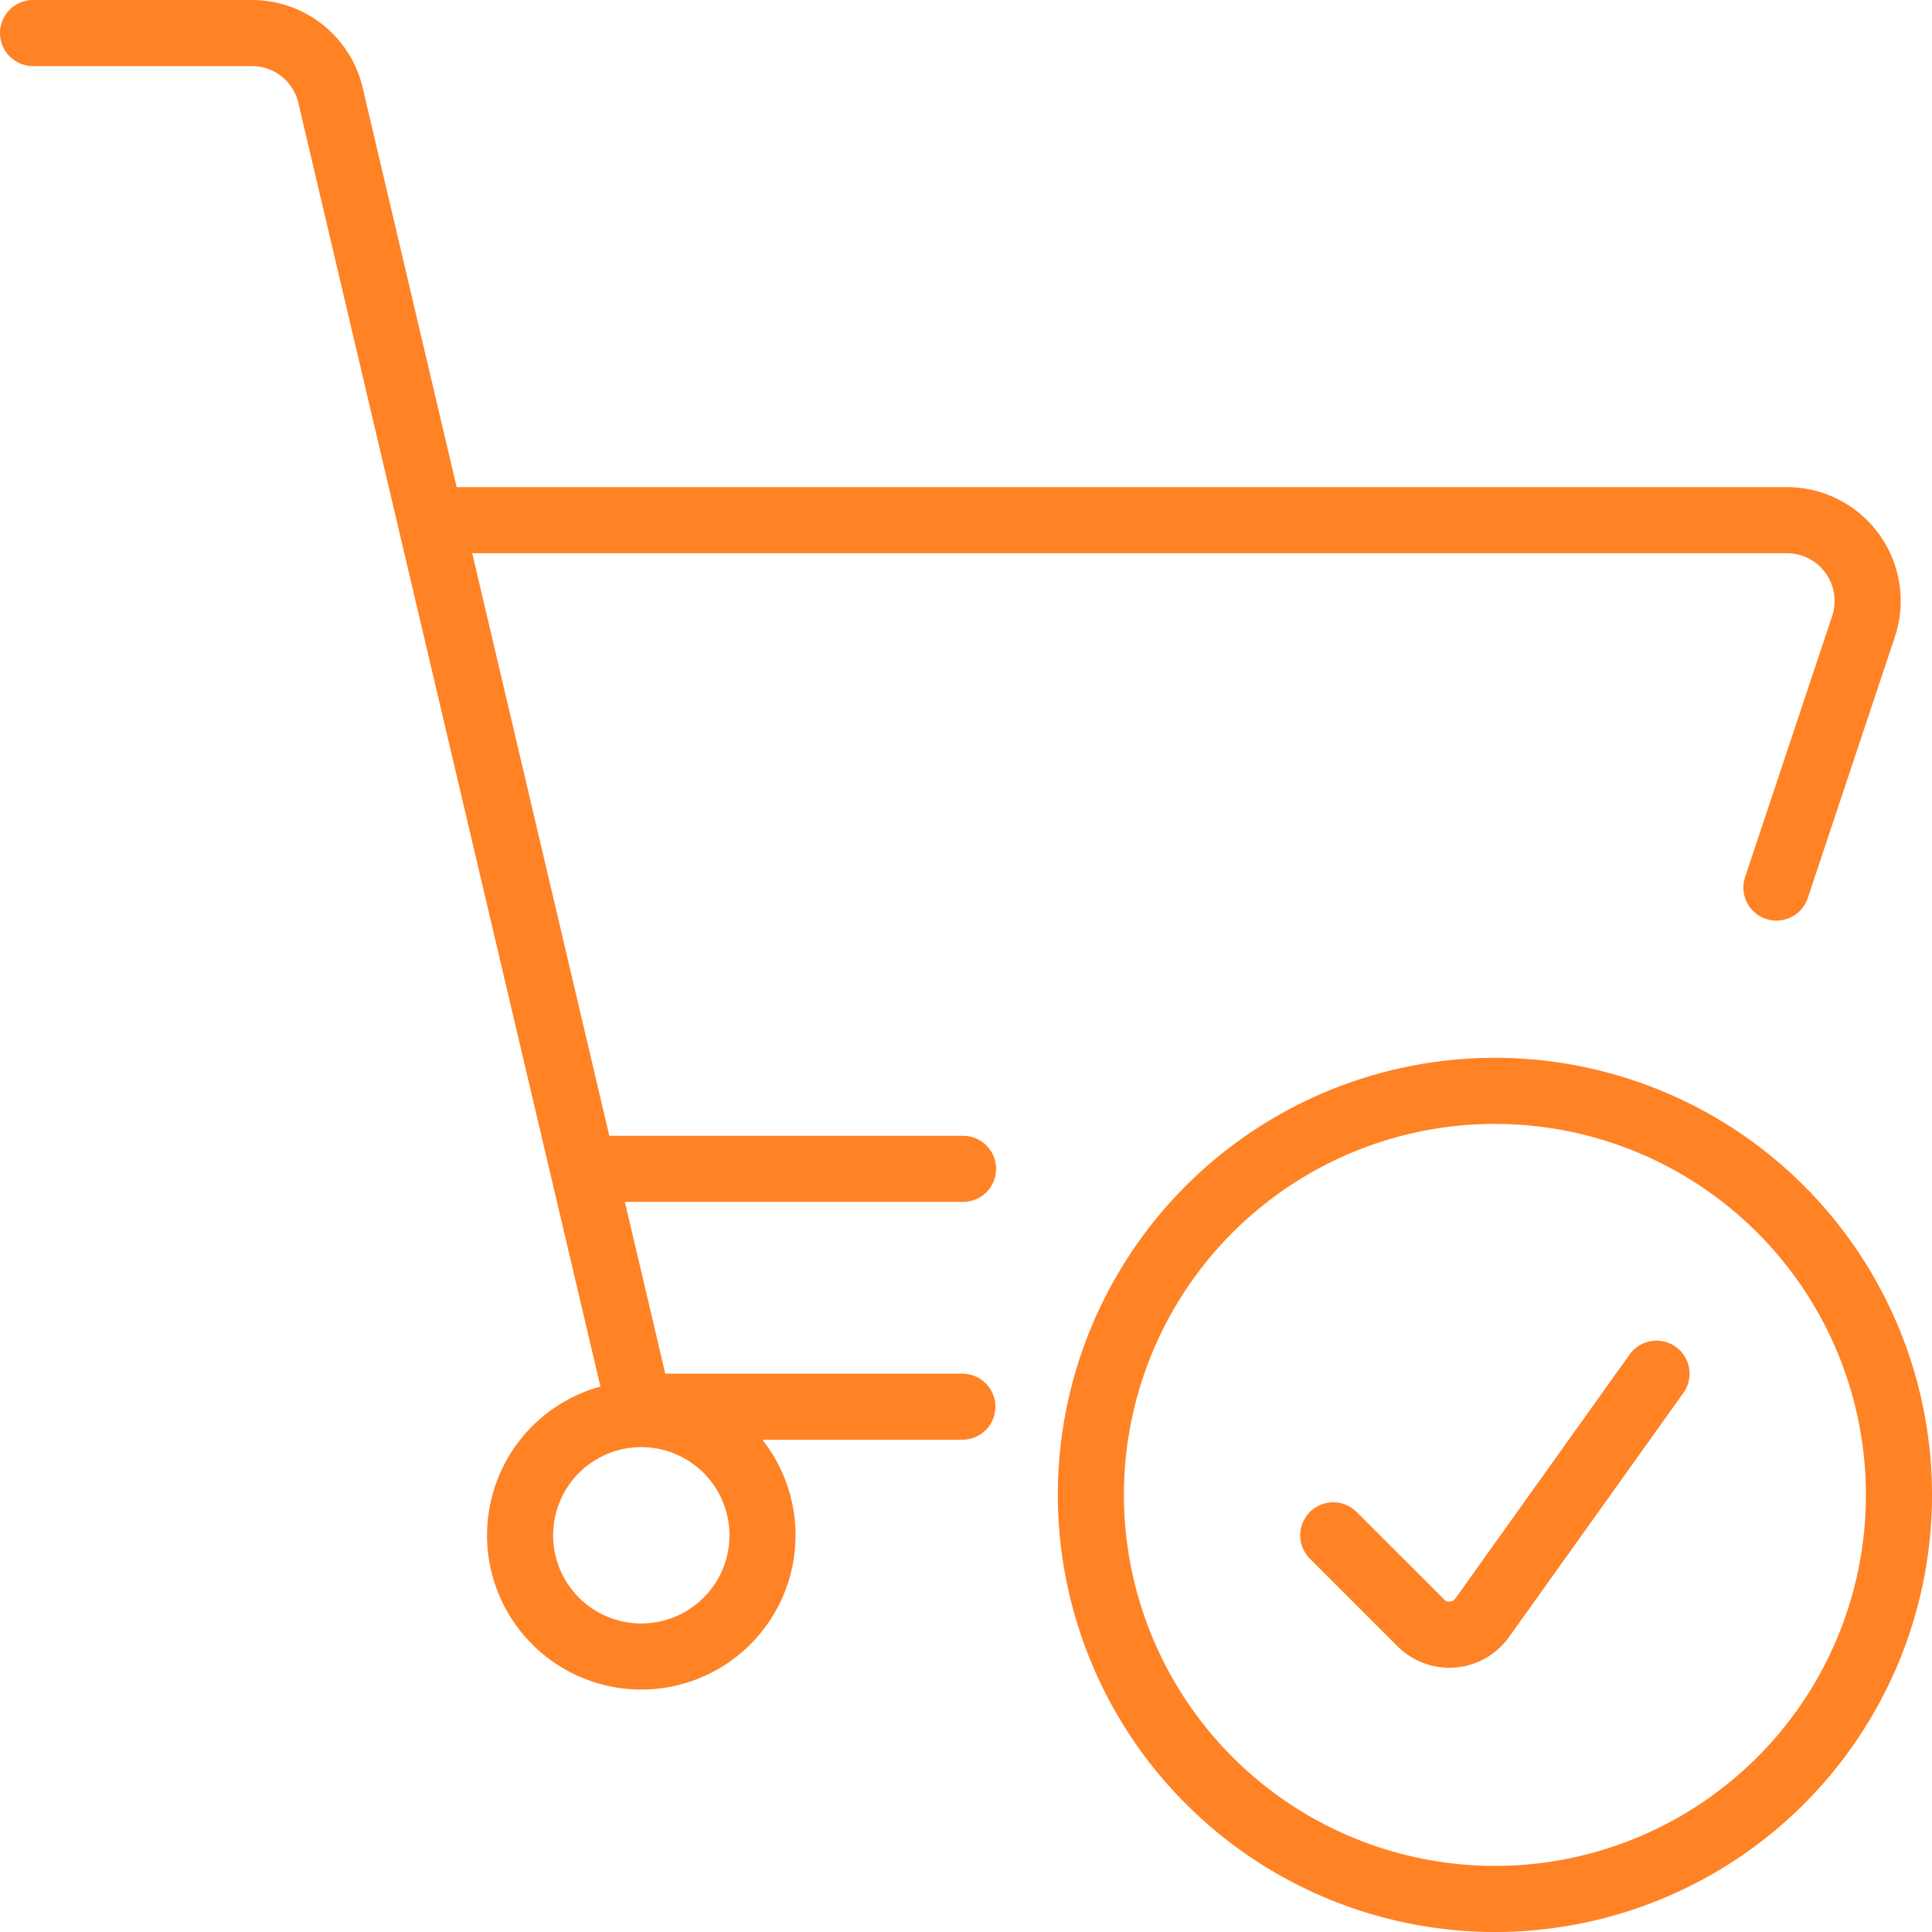 <svg xmlns="http://www.w3.org/2000/svg" width="49.7" height="49.7" viewBox="0 0 49.7 49.7">
  <g id="Shopping-E-commerce_Carts_shopping-cart-check" data-name="Shopping-E-commerce / Carts / shopping-cart-check" transform="translate(-343.65 -1391.602)">
    <g id="Group_157" data-name="Group 157" transform="translate(344.5 1392.452)">
      <g id="shopping-cart-check">
        <path id="Oval_71" data-name="Oval 71" d="M353.618,1415.688a3.118,3.118,0,1,0-3.118-3.118A3.119,3.119,0,0,0,353.618,1415.688Z" transform="translate(-337.971 -1373.925)" fill="none" stroke="#ff8225" stroke-linecap="round" stroke-linejoin="round" stroke-width="1.7"/>
        <path id="Shape_1183" data-name="Shape 1183" d="M344.5,1392.452h5.629a2.077,2.077,0,0,1,2.023,1.6l7.939,33.737h8.315" transform="translate(-344.5 -1392.452)" fill="none" stroke="#ff8225" stroke-linecap="round" stroke-linejoin="round" stroke-width="1.7"/>
        <path id="Shape_1184" data-name="Shape 1184" d="M383.862,1407.9l2.239-6.713a2.078,2.078,0,0,0-1.973-2.738H349.412" transform="translate(-339.014 -1385.918)" fill="none" stroke="#ff8225" stroke-linecap="round" stroke-linejoin="round" stroke-width="1.7"/>
        <path id="Shape_1185" data-name="Shape 1185" d="M351.294,1406.452h9.731" transform="translate(-337.101 -1377.234)" fill="none" stroke="#ff8225" stroke-linecap="round" stroke-linejoin="round" stroke-width="1.7"/>
        <path id="Oval_72" data-name="Oval 72" d="M367.894,1426.24a10.394,10.394,0,1,0-10.394-10.394A10.4,10.4,0,0,0,367.894,1426.24Z" transform="translate(-330.288 -1378.24)" fill="none" stroke="#ff8225" stroke-linecap="round" stroke-linejoin="round" stroke-width="1.7"/>
        <path id="Shape_1186" data-name="Shape 1186" d="M360.5,1413.11l2.251,2.251a1.037,1.037,0,0,0,1.58-.131l4.484-6.278" transform="translate(-327.052 -1374.464)" fill="none" stroke="#ff8225" stroke-linecap="round" stroke-linejoin="round" stroke-width="1.7"/>
      </g>
    </g>
  </g>
</svg>
